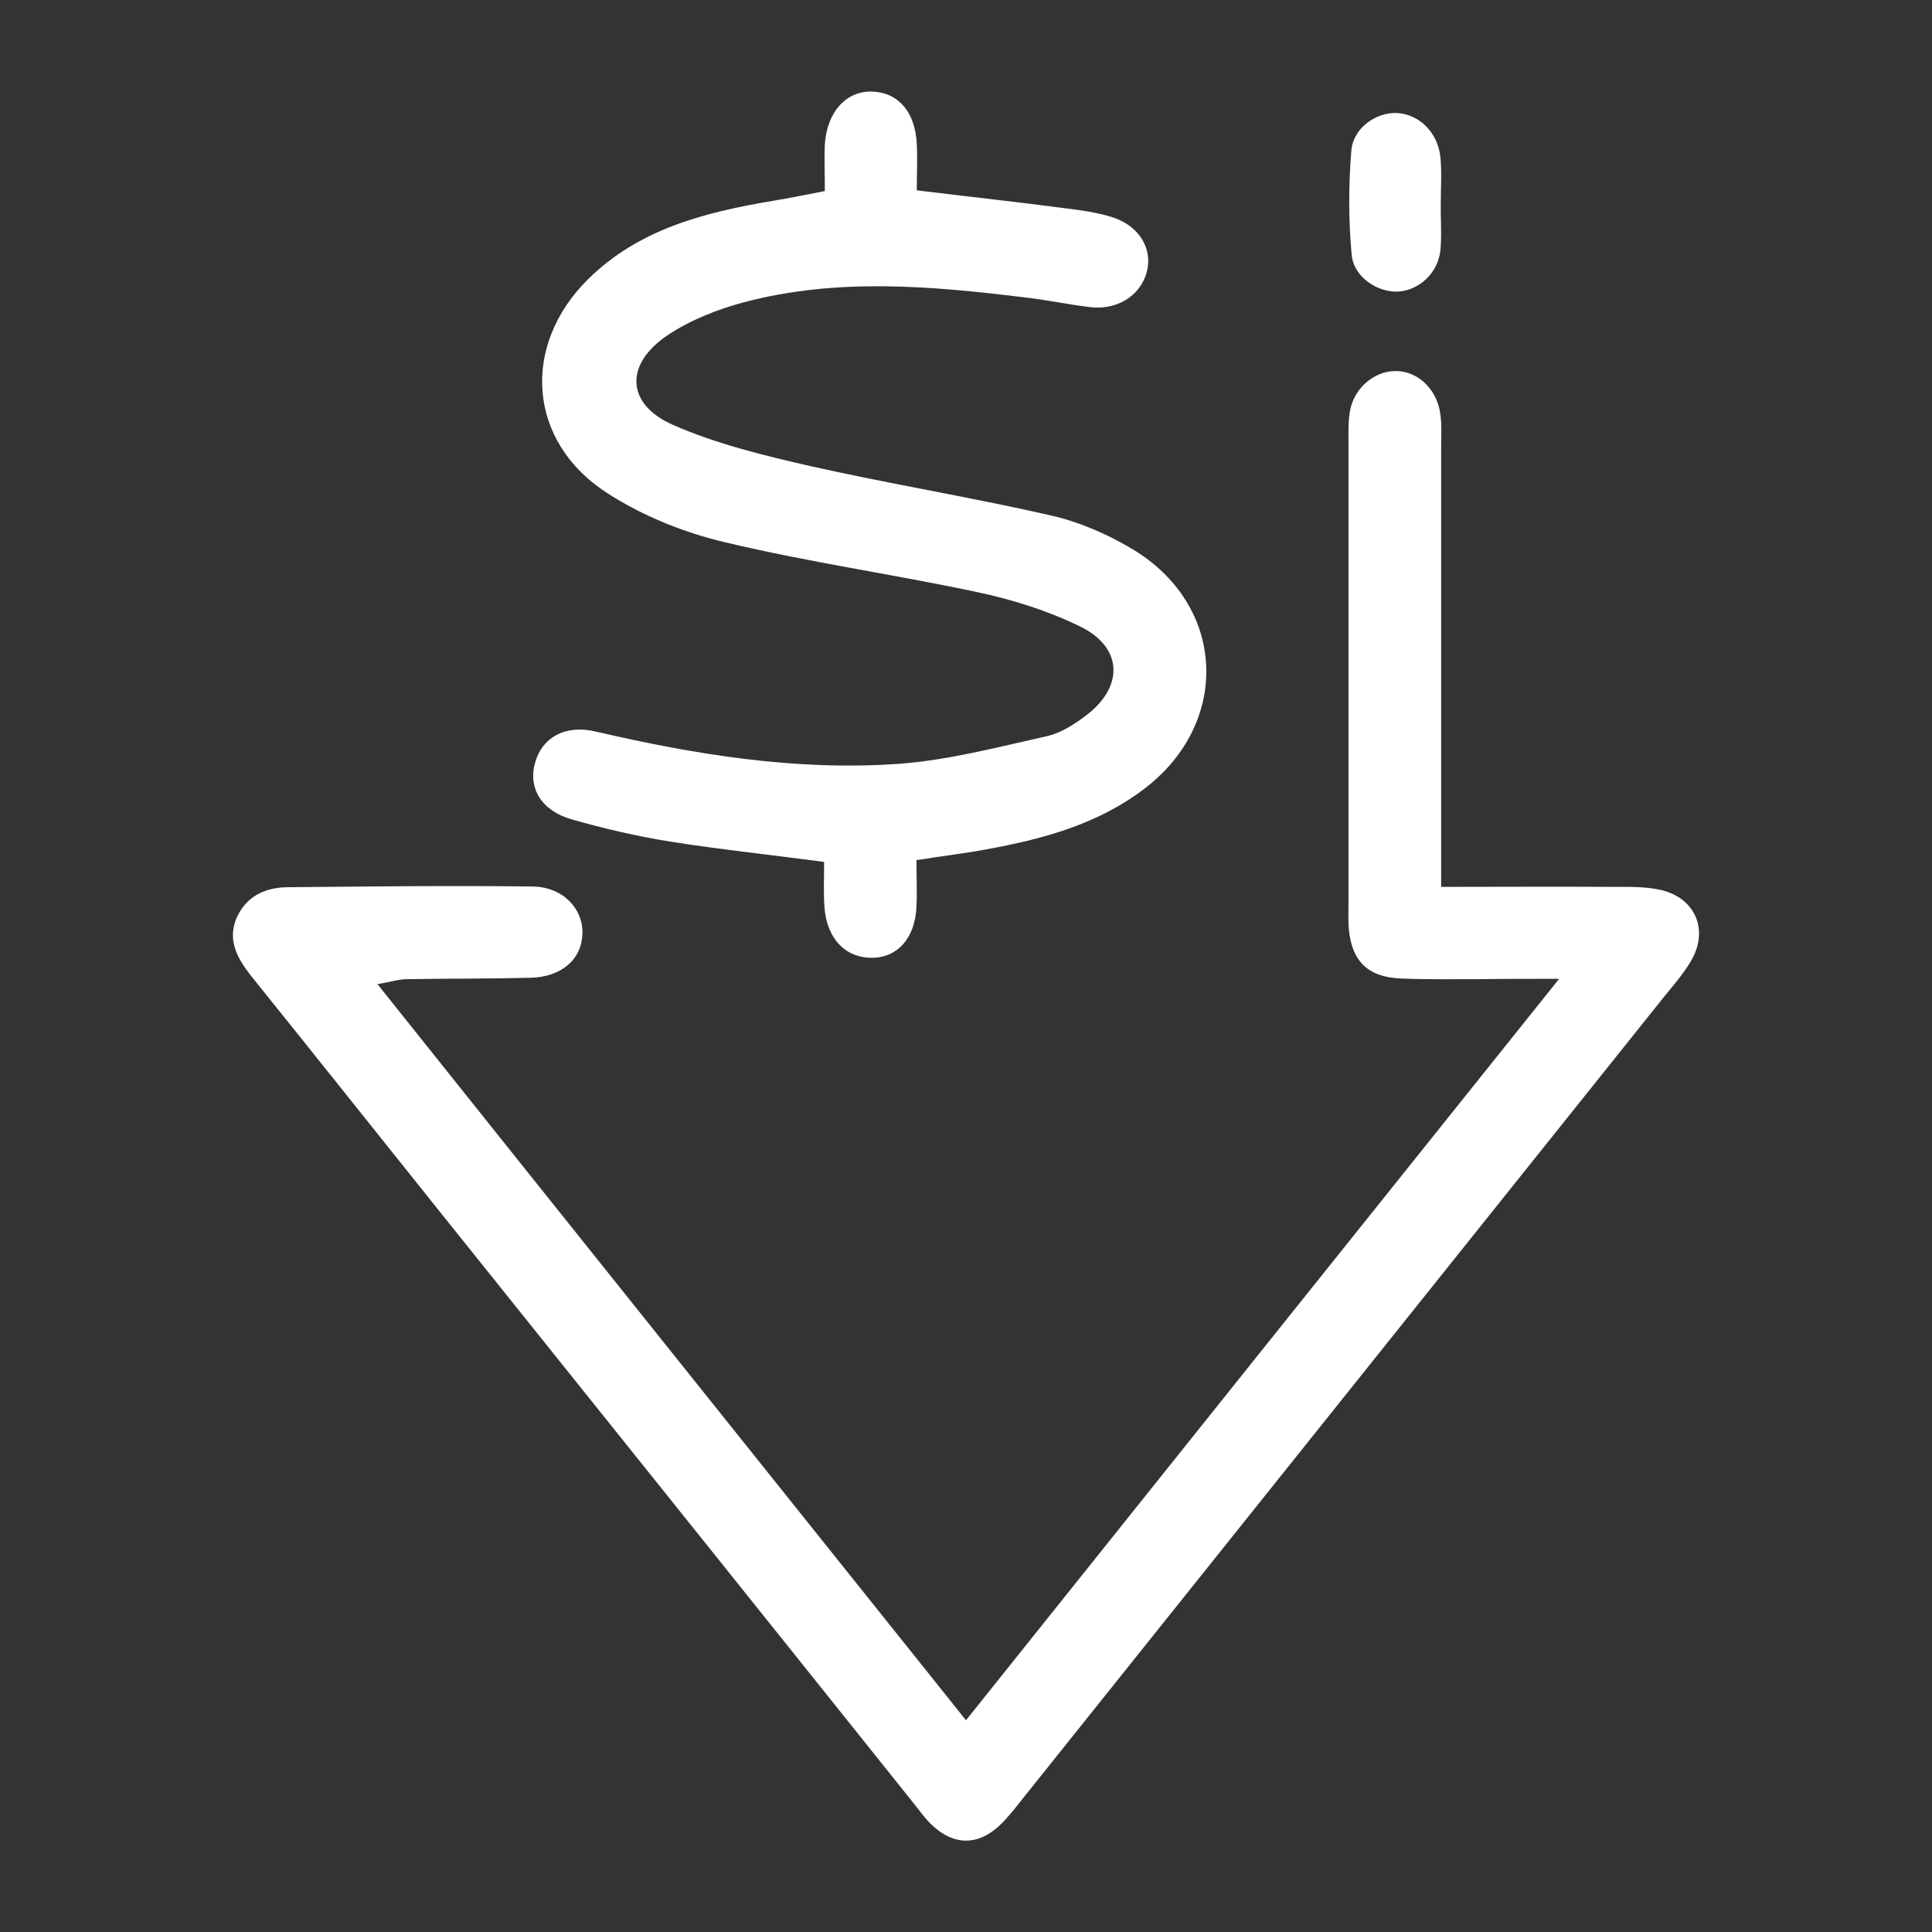 <?xml version="1.0" encoding="UTF-8"?>
<svg id="Layer_3" xmlns="http://www.w3.org/2000/svg" version="1.1" viewBox="0 0 542 542">
  <rect x="0" y="0" width="542" height="542" fill="#333333" stroke="none"/>
  <!-- Generator: Adobe Illustrator 29.1.0, SVG Export Plug-In . SVG Version: 2.1.0 Build 142)  -->
  <defs>
    <style>
      .st0 {
        fill: #fff;
      }
    </style>
  </defs>
  <g id="PvNX23">
    <g>
      <path class="st0" d="M231.4,53.6c0-5-.2-9,0-13.1.6-9.3,6.2-15.2,13.6-14.8,7.2.4,11.8,5.9,12.2,14.8.2,4,0,8.1,0,12.9,14.8,1.8,28.5,3.3,42.2,5.1,4.1.5,8.2,1.1,12.2,2.3,7.2,2.1,11.3,7.9,10.4,14.1-1.1,7.2-7.7,12.1-15.8,11.3-6.3-.7-12.6-2.1-19-2.8-26.2-3.2-52.5-5.5-78.5,1.4-7.5,2-15.1,5-21.5,9.3-12,8.1-11.6,19.3,1.6,25.1,12.3,5.4,25.6,8.6,38.7,11.6,22.3,5,45,8.7,67.3,13.8,7.9,1.8,15.8,5.2,22.8,9.4,26.2,15.6,27.9,48.3,3.8,67-13.2,10.2-28.8,14.4-44.8,17.3-5.9,1.1-11.9,1.8-19.5,3,0,4.3.2,8.7,0,13.1-.4,8.8-5.3,14.3-12.6,14.3s-12.5-5.3-13.2-14.1c-.3-4.1-.1-8.2-.1-12.8-15.1-2-29.2-3.5-43.2-5.7-9.3-1.5-18.4-3.6-27.5-6.2-8.6-2.4-12.4-8.8-10.4-15.9,1.9-7,8.4-10.8,16.9-8.8,28,6.5,56.2,11.1,84.9,9.1,14.1-1,28-4.7,41.9-7.8,3.9-.9,7.6-3.3,10.9-5.8,10.7-8.1,10.3-19.2-1.8-25-9-4.4-18.9-7.5-28.8-9.6-23.5-5-47.4-8.4-70.8-14-11.5-2.7-23.1-7.4-33-13.8-22.3-14.4-24.2-41.3-5.3-60,14.4-14.2,33-18.8,52.1-22,4.8-.8,9.1-1.7,14.3-2.7Z"/>
      <g>
        <path class="st0" d="M414.4,274.7c-7.2,0-14.4.1-21.5-.2-9.2-.4-13.7-4.9-14.5-13.9-.2-2.3-.1-4.5-.1-6.8V123.9c0-3-.1-6.1.5-9,1.3-6.3,7-10.9,12.8-10.8,6.3,0,11.7,5.3,12.5,12.3.4,2.9.2,6,.2,9v123.4c16.9,0,32.6-.1,48.3,0,4.5,0,9.2-.1,13.5.9,9.8,2.4,13.4,11.6,8.1,20.2-2.1,3.5-4.9,6.7-7.5,9.9-60.2,75.3-120.4,150.5-180.6,225.8-1.9,2.4-3.8,4.8-6,6.8-5.9,5.3-12.3,5.3-18.2,0-2.3-2-4-4.6-5.9-6.9-44.2-55.3-88.5-110.5-132.8-165.8-17.6-22-35.2-44.1-52.9-66.1-3.9-5-6.7-10.2-3.7-16.6,2.8-5.7,7.9-8,13.9-8.1,23-.2,45.9-.5,68.9-.2,8.5.1,14.2,6.2,14,13.2-.2,7.2-5.8,12.2-14.6,12.4-11.7.3-23.3.2-35,.4-2.2.1-4.5.8-7.9,1.4,55.3,69.3,109.8,137.3,165.1,206.5,55.5-69.4,110-137.6,166.4-208-9.5,0-16.3,0-23,.1Z"/>
        <path class="st0" d="M404.2,56.6c-.1,4.5.3,9.1-.1,13.5-.6,6.4-5.9,11.3-11.8,11.7-5.8.3-12.5-4-13.1-10.3-.9-9.6-.9-19.5-.1-29.2.5-6.4,6.9-10.8,12.7-10.6,6.3.3,11.6,5.4,12.3,12.5.4,4.1.1,8.3.1,12.4h0Z"/>
      </g>
    </g>
  </g>
</svg>